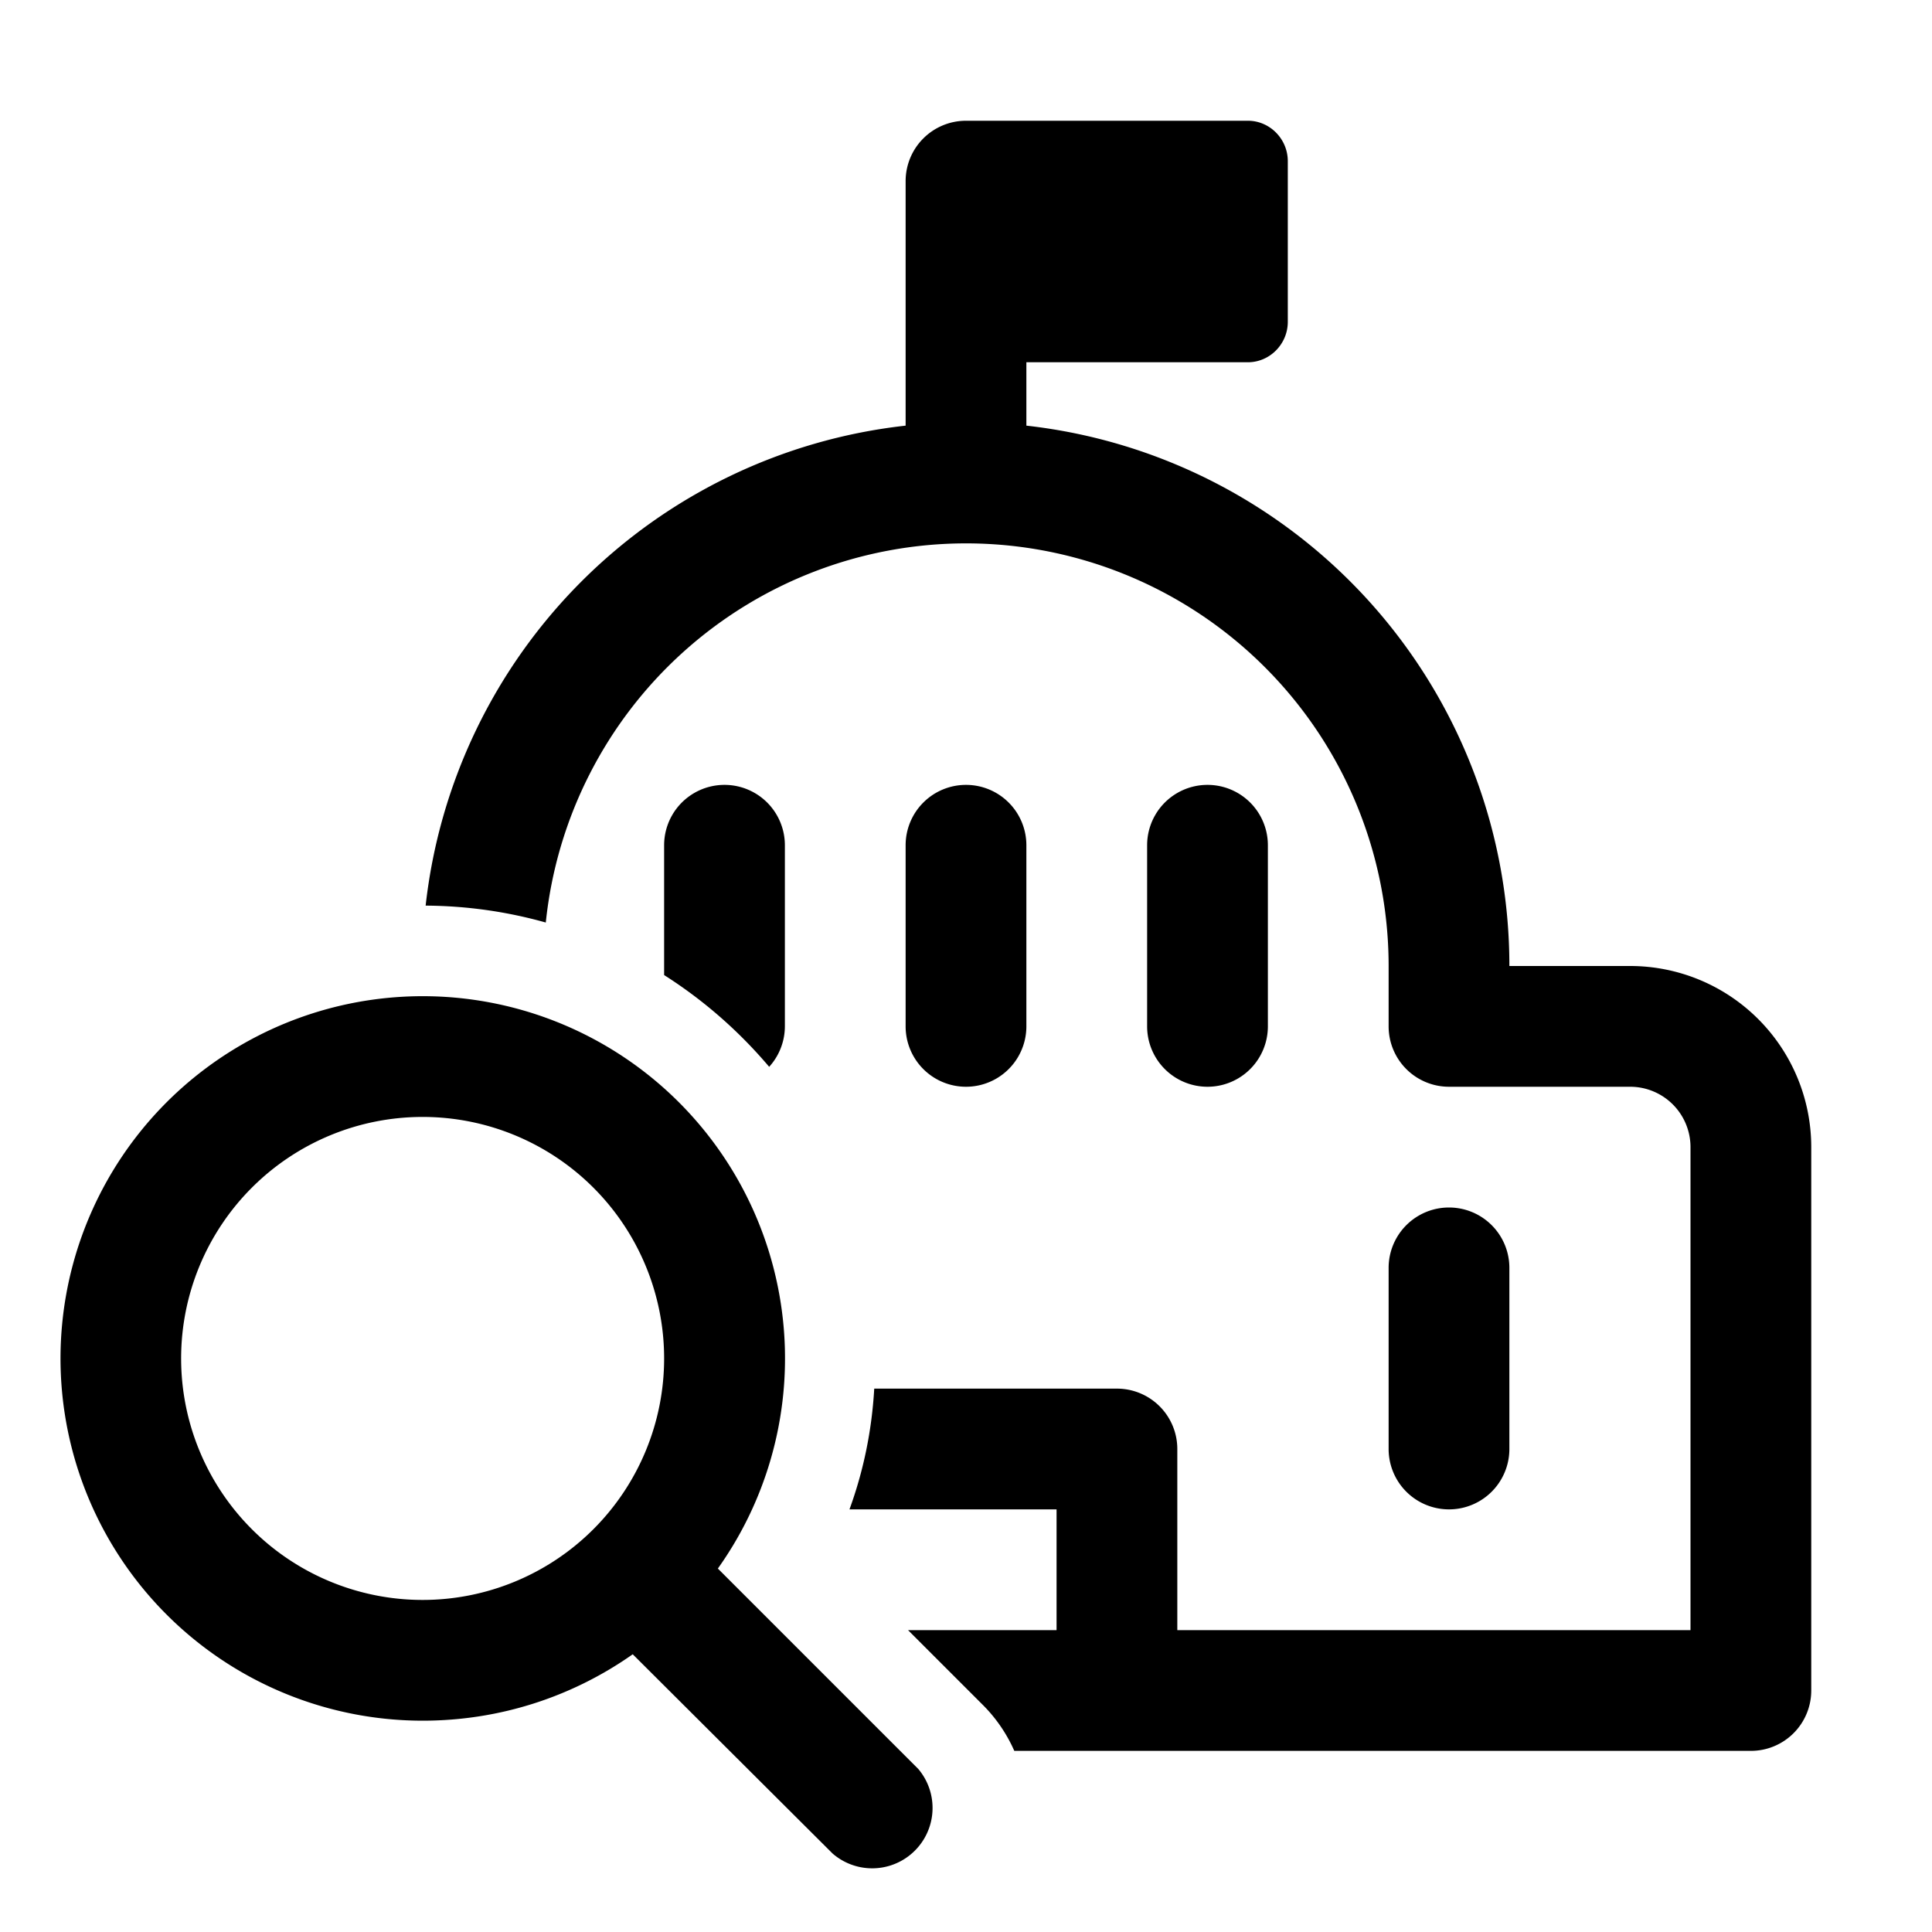 <svg width="32" height="32" viewBox="0 0 32 32" xmlns="http://www.w3.org/2000/svg"><path d="M21 14a1 1 0 1 0-2 0v3a1 1 0 1 0 2 0v-3Zm-5-1a1 1 0 0 1 1 1v3a1 1 0 1 1-2 0v-3a1 1 0 0 1 1-1Zm-3 1a1 1 0 1 0-2 0v2.15c.66.42 1.24.93 1.74 1.52A1 1 0 0 0 13 17v-3Zm3-5a7 7 0 0 0-6.96 6.28A7.5 7.5 0 0 0 7.05 15 9 9 0 0 1 15 7.05V3a1 1 0 0 1 1-1h4.67c.36 0 .66.3.66.67v2.66c0 .37-.3.67-.66.67H17v1.05A9 9 0 0 1 25 16h2a3 3 0 0 1 3 3v9a1 1 0 0 1-1 1H16.8a2.5 2.5 0 0 0-.53-.77L15.04 27h2.46v-2h-3.43c.23-.63.37-1.3.41-2h4.02a1 1 0 0 1 1 1v3H28v-8a1 1 0 0 0-1-1h-3a1 1 0 0 1-1-1v-1a7 7 0 0 0-7-7Zm9 12a1 1 0 1 0-2 0v3a1 1 0 0 0 2 0v-3ZM7 28.5c1.3 0 2.5-.41 3.48-1.1l3.31 3.3a1 1 0 0 0 1.42-1.4l-3.32-3.32A6 6 0 1 0 7 28.5Zm0-2a4 4 0 1 1 0-8 4 4 0 0 1 0 8Z"/></svg>